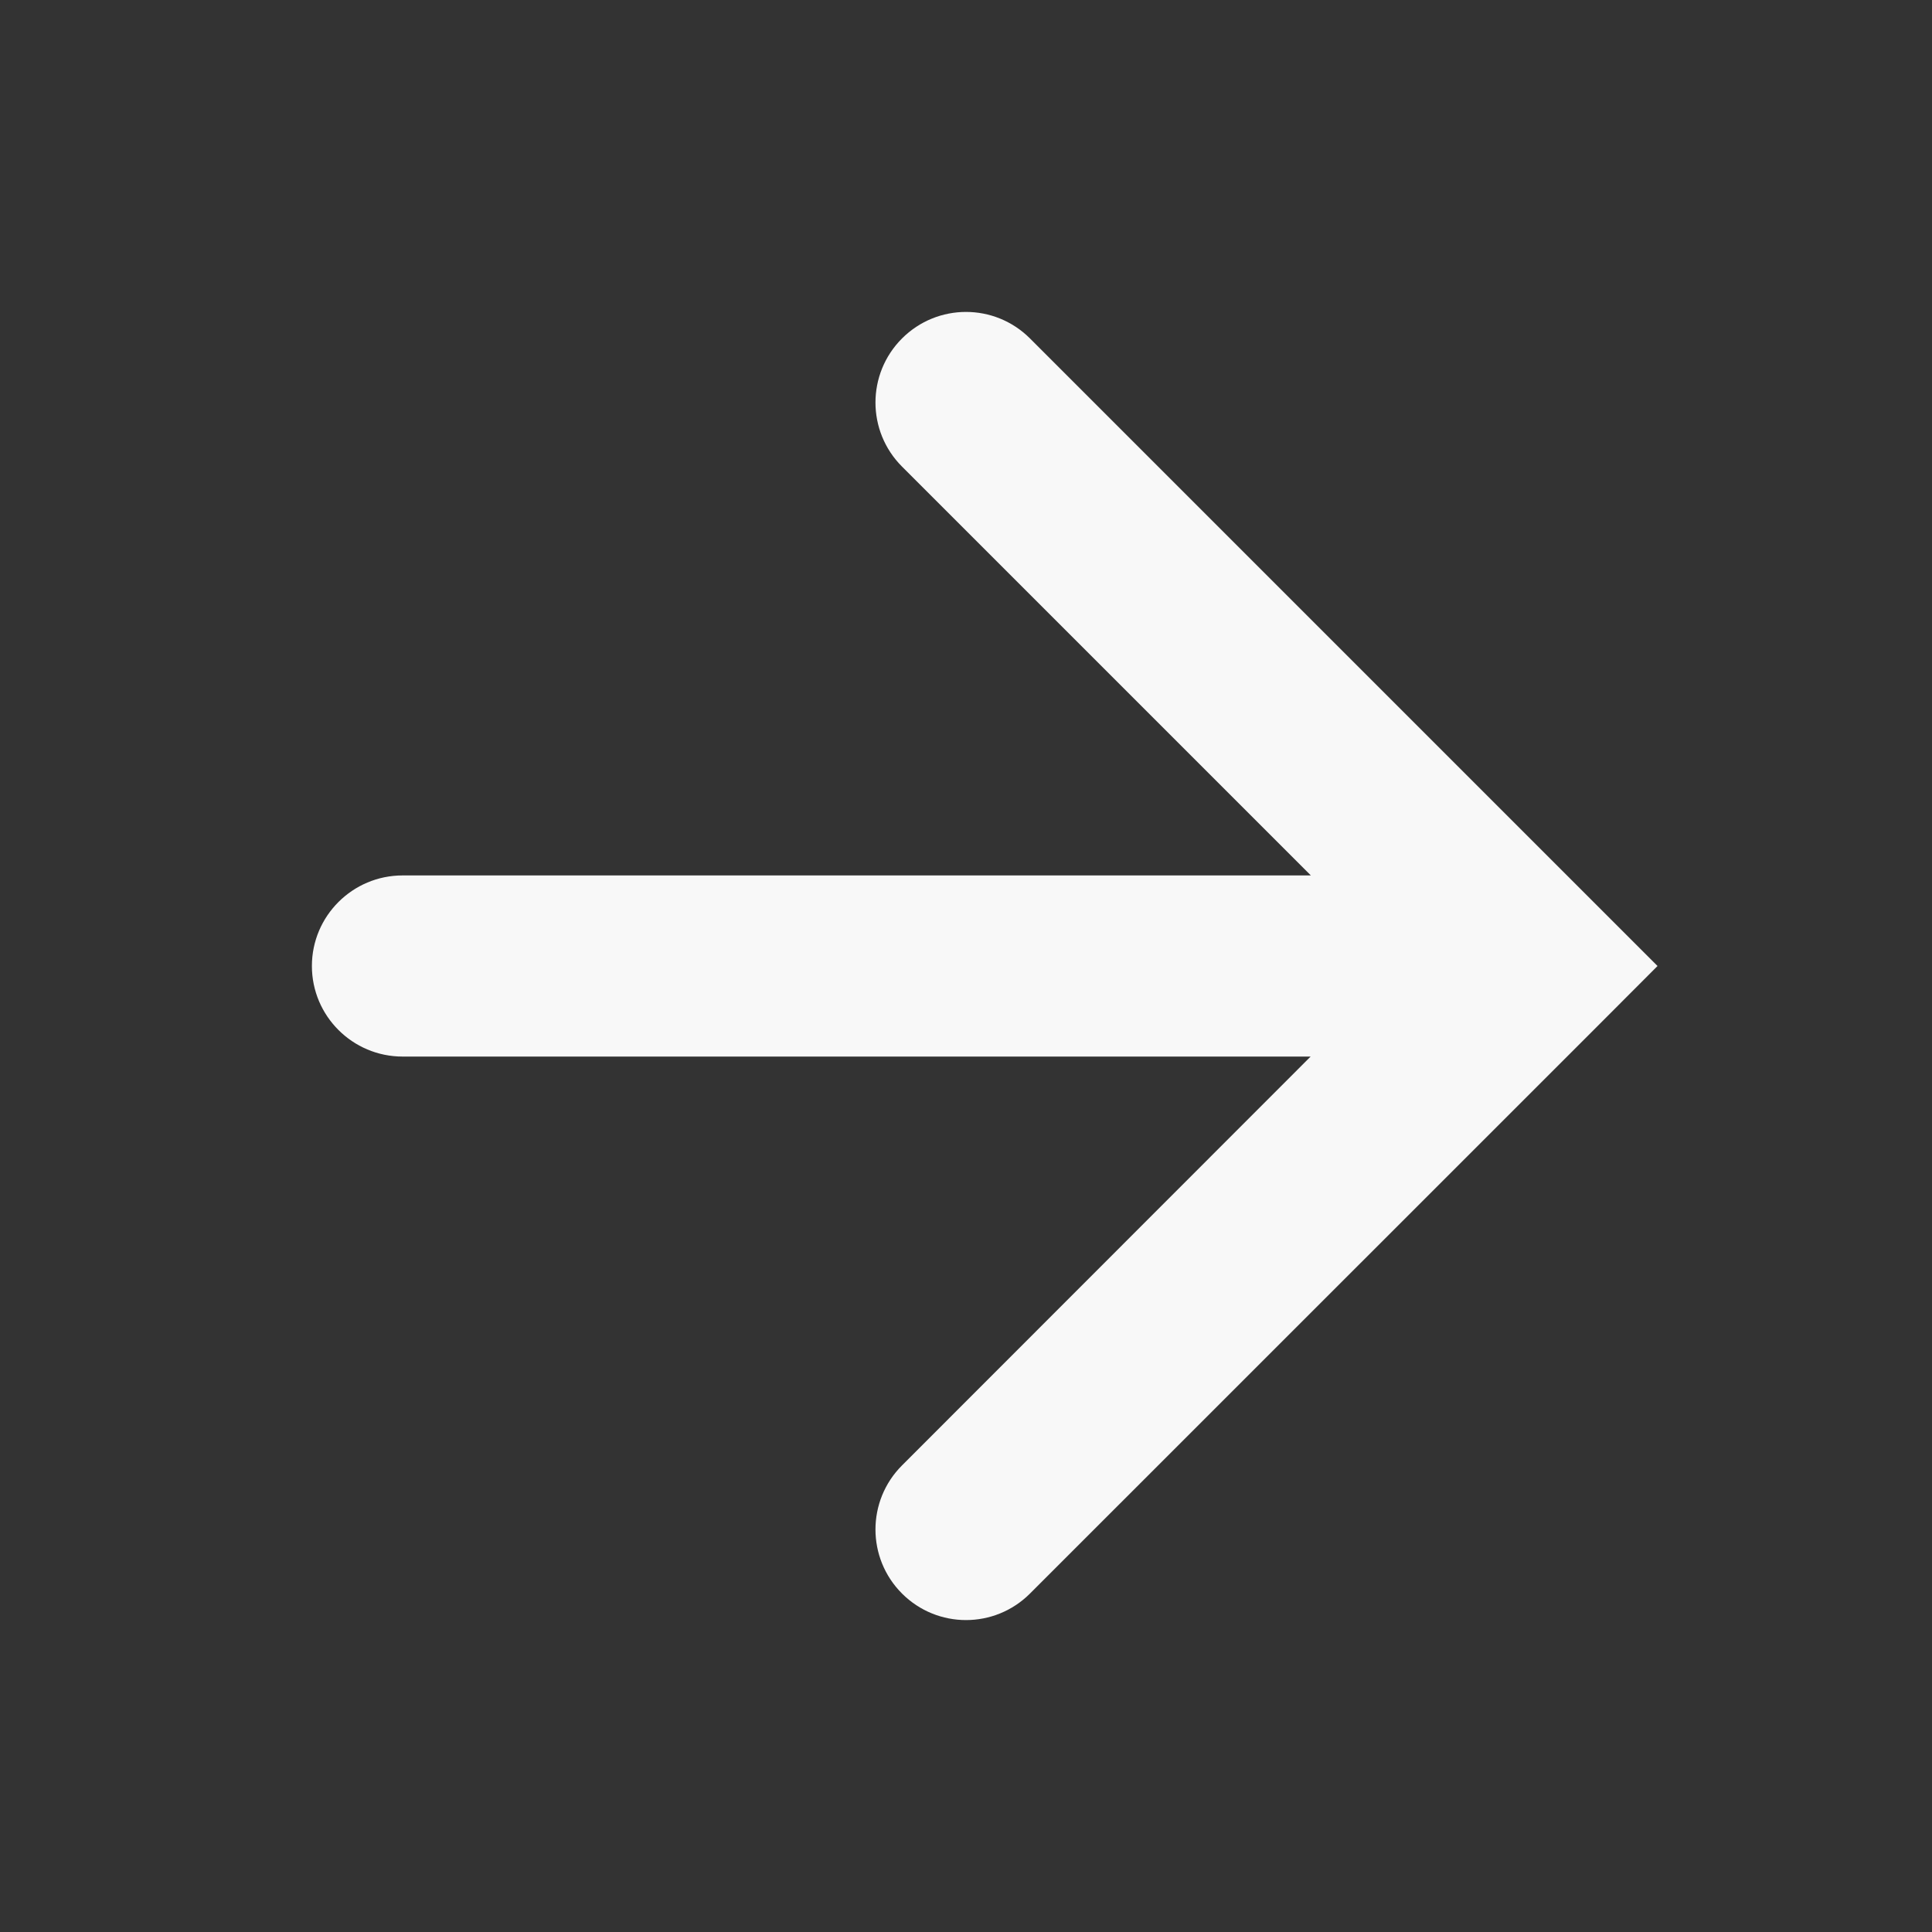 <?xml version="1.0" encoding="utf-8"?>
<svg xmlns="http://www.w3.org/2000/svg" fill="none" height="100%" overflow="visible" preserveAspectRatio="none" style="display: block;" viewBox="0 0 16 16" width="100%">
<rect x="0" y="0" width="16" height="16" fill="#333333" stroke="none"/>
<g id="Icon">
<path d="M7.47 2.803C7.763 2.51 8.237 2.51 8.53 2.803L13.191 7.464C13.195 7.468 13.198 7.471 13.201 7.474L13.727 8L13.197 8.531L8.53 13.197C8.237 13.49 7.763 13.49 7.47 13.197C7.177 12.904 7.177 12.429 7.47 12.136L10.854 8.75H3.334C2.92 8.75 2.583 8.414 2.583 8C2.583 7.586 2.92 7.25 3.334 7.25H10.856L7.47 3.864C7.177 3.571 7.177 3.096 7.47 2.803Z" fill="#F8F8F8" id="Arrow"/>
</g>
</svg>